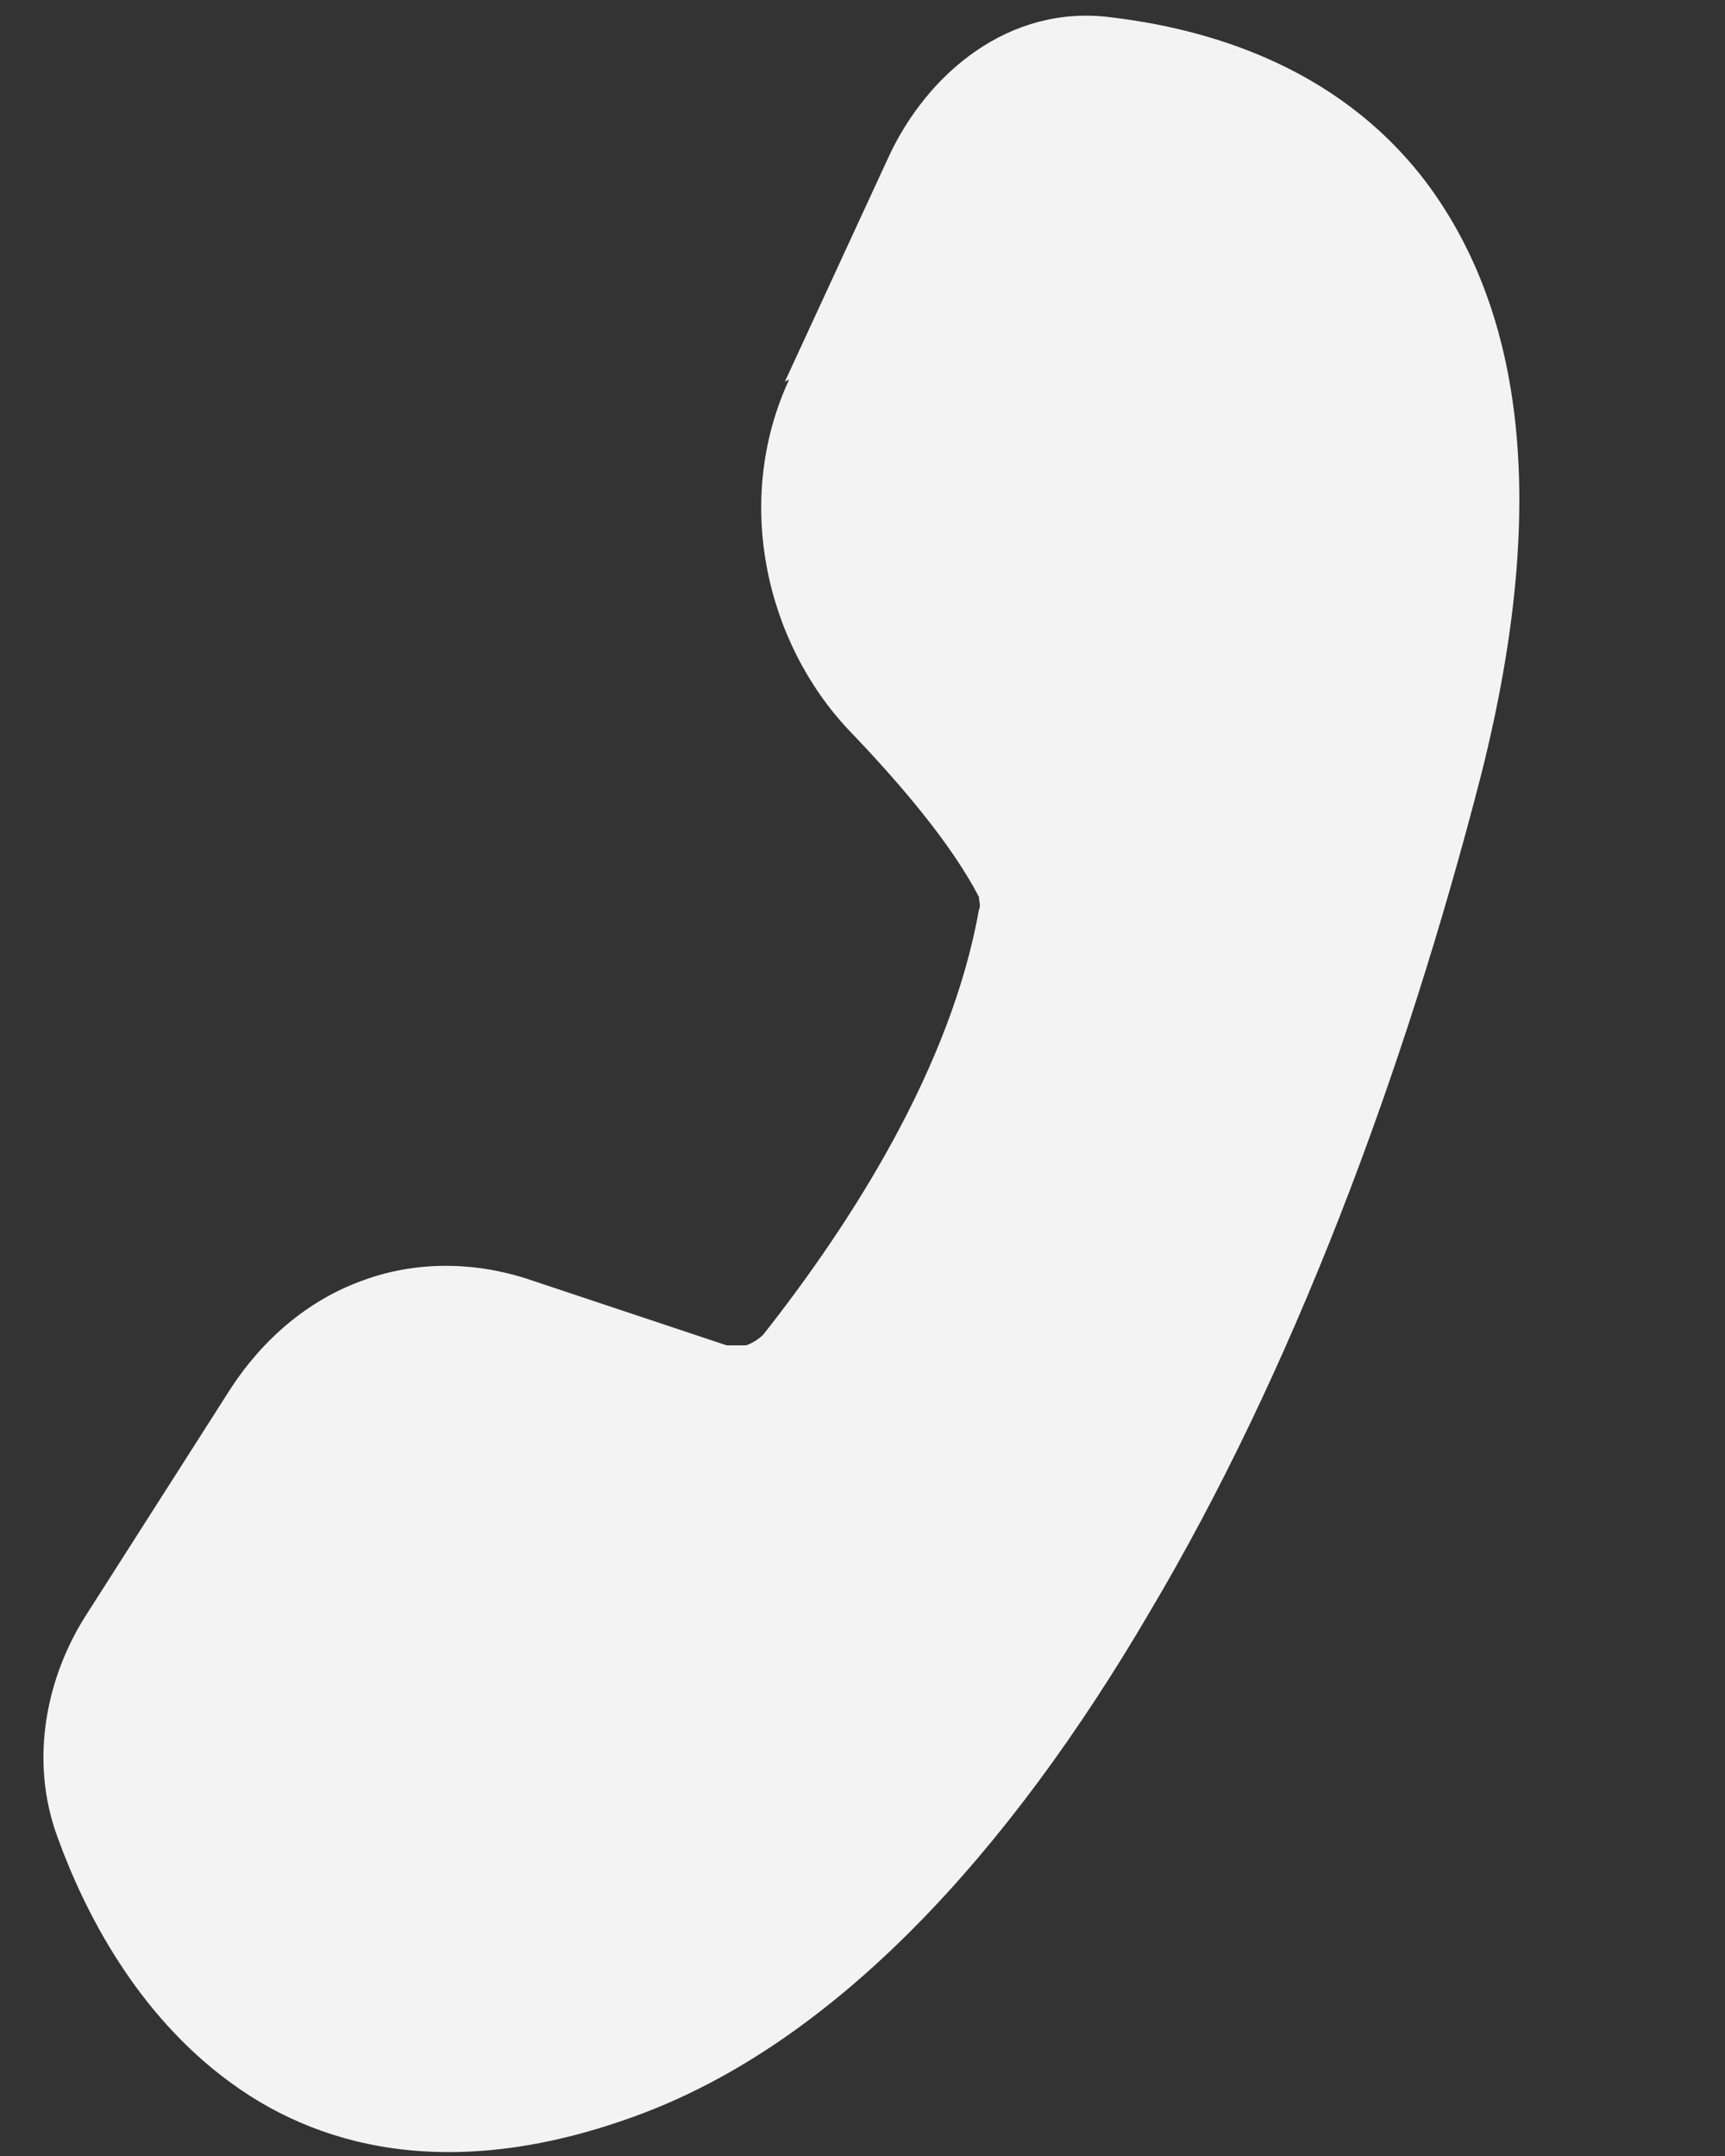 <svg xmlns="http://www.w3.org/2000/svg" id="Capa_1" viewBox="0 0 8 10"><rect x="0" y="0" width="8" height="10" fill="#333333" stroke="none"/><defs><style>      .st0 {        fill: #f3f3f3;      }    </style></defs><path class="st0" d="M3.66,1.76c-.26.56-.11,1.22.28,1.63.23.24.47.52.6.77,0,.02.01.04,0,.06-.13.73-.59,1.45-1,1.97-.02.02-.05.04-.08.05-.03,0-.06,0-.09,0l-.93-.31c-.25-.08-.52-.08-.76.01-.25.09-.46.27-.61.5l-.67,1.05c-.18.28-.27.67-.13,1.04.12.33.36.81.8,1.13.45.33,1.08.45,1.89.15.92-.34,1.72-1.22,2.37-2.33.66-1.11,1.18-2.49,1.54-3.89.33-1.31.17-2.18-.26-2.75-.42-.55-1.04-.71-1.46-.76-.47-.06-.85.26-1.03.65l-.48,1.04Z"></path></svg>